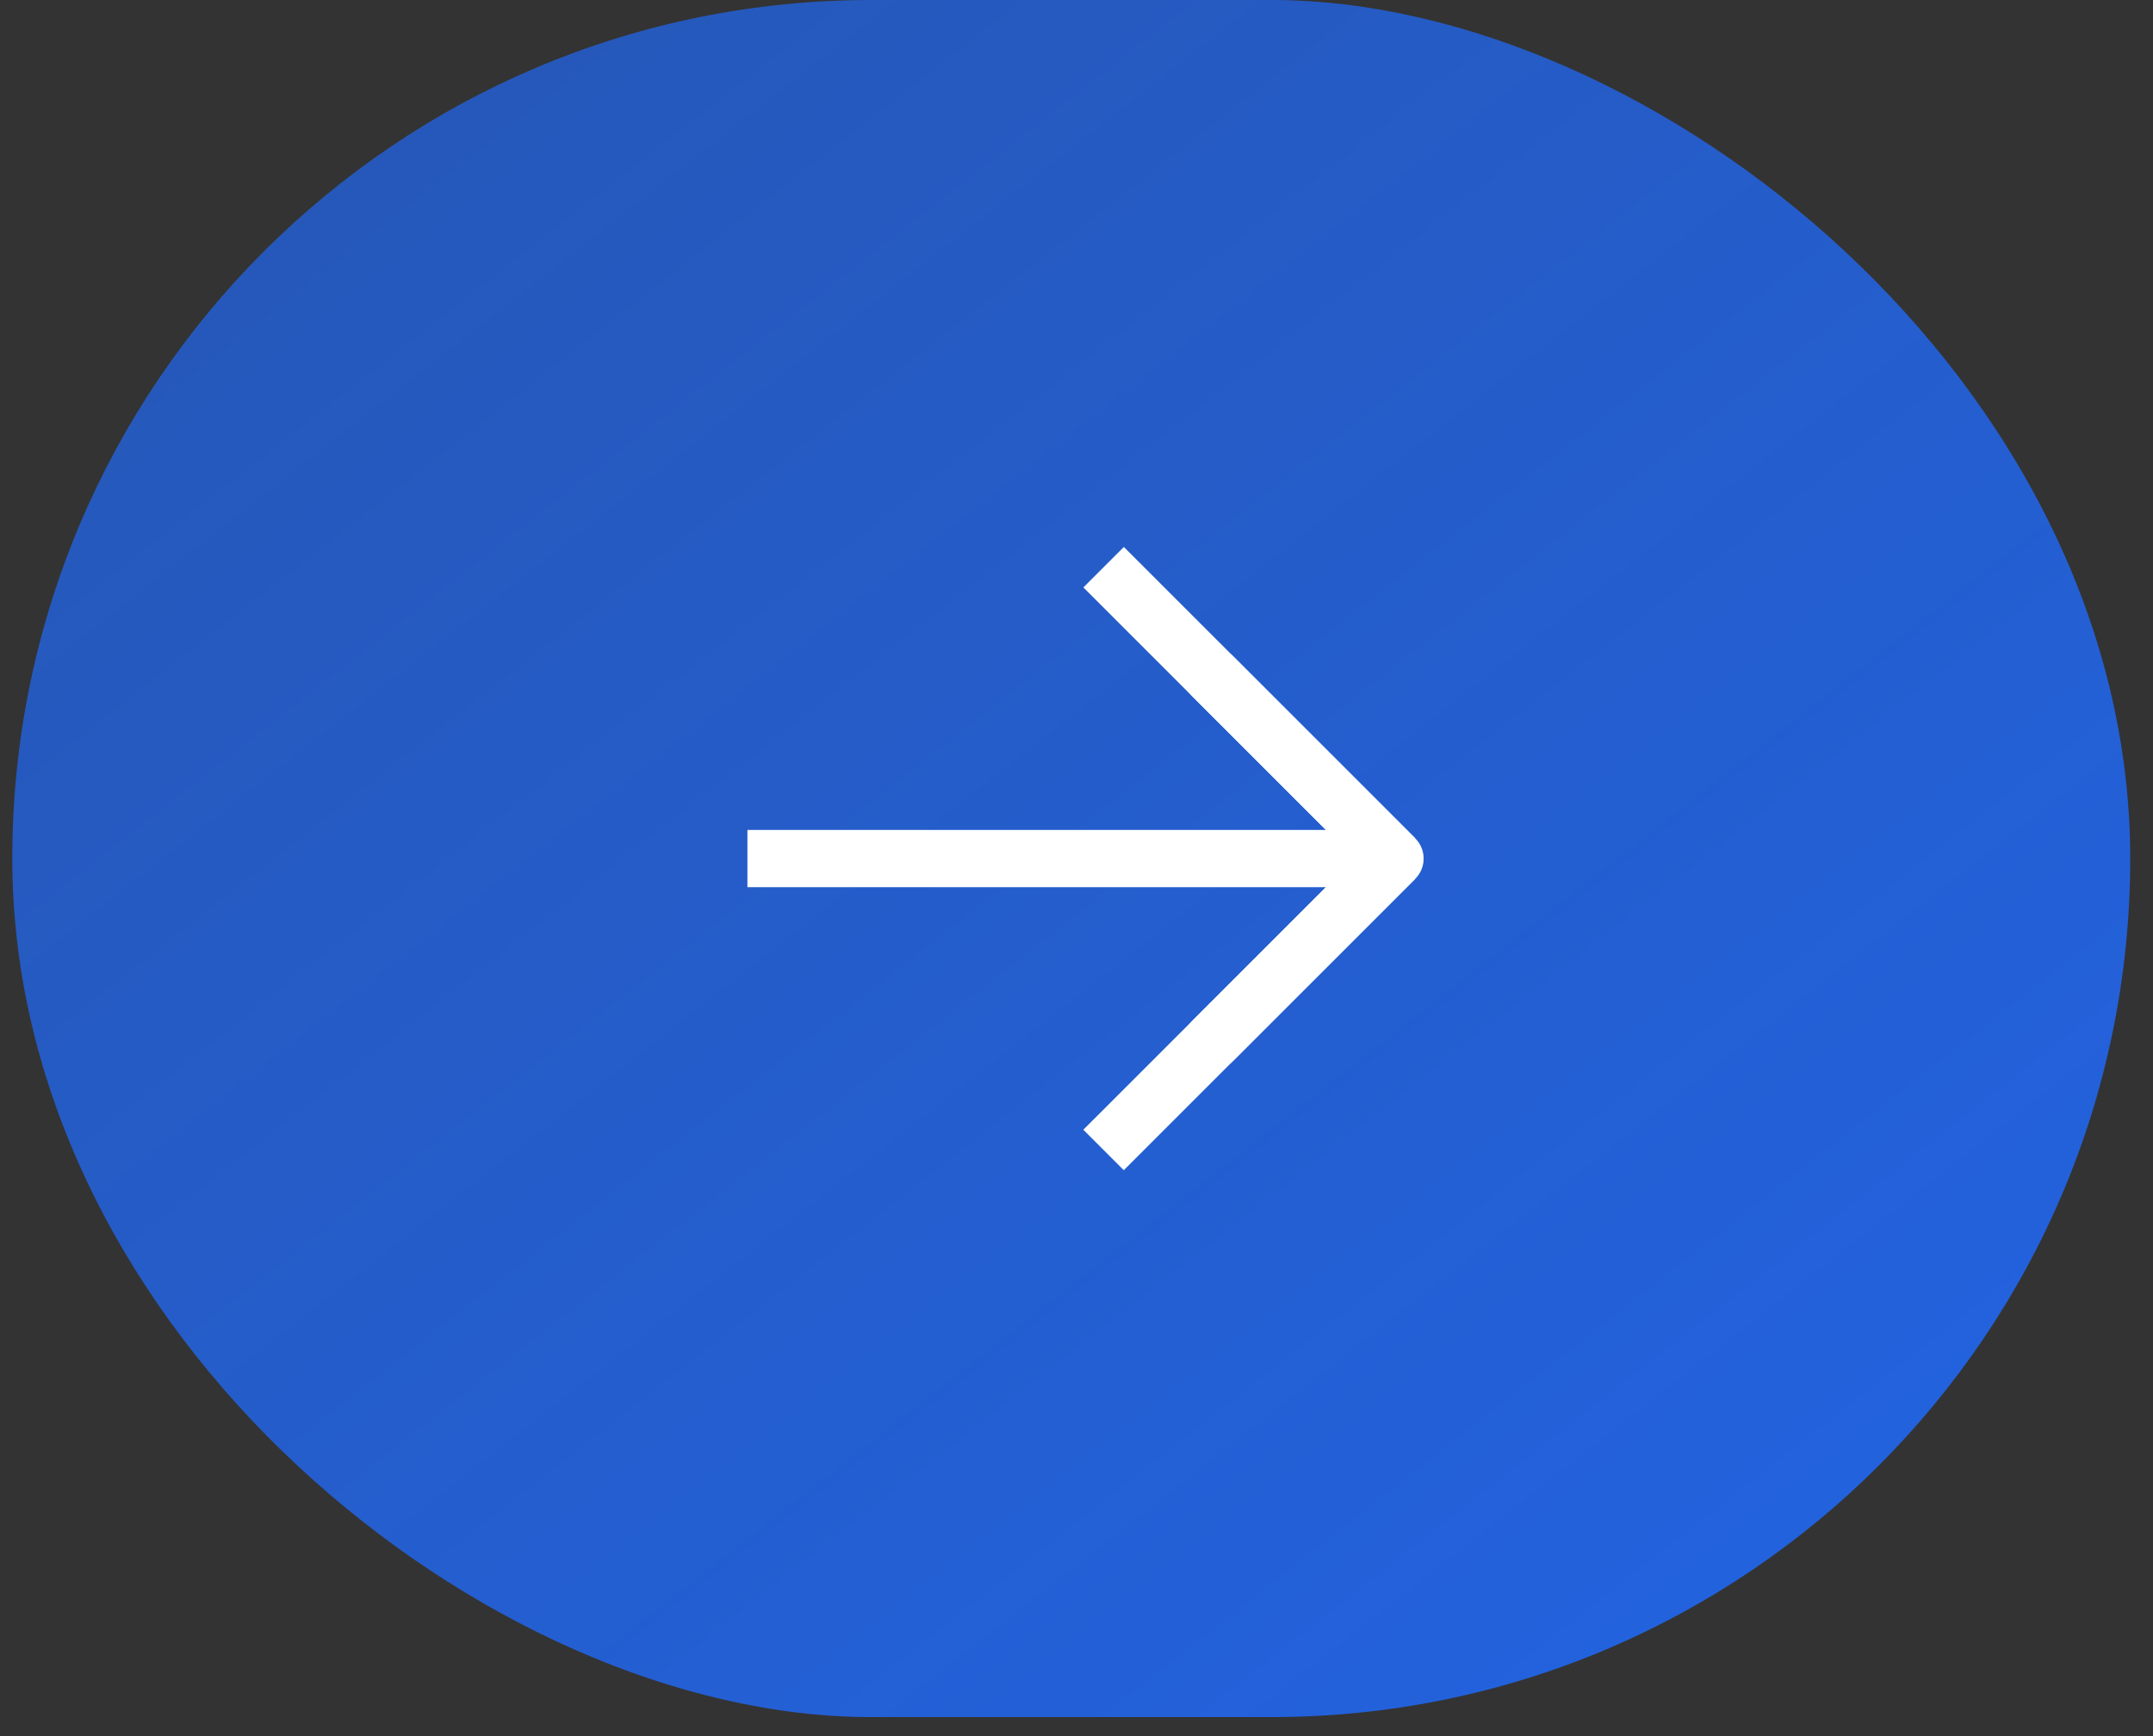 <?xml version="1.0" encoding="UTF-8"?> <svg xmlns="http://www.w3.org/2000/svg" width="62" height="50" viewBox="0 0 62 50" fill="none"><rect x="0" y="0" width="62" height="50" fill="#333333" stroke="none"/><rect width="49.452" height="60.99" rx="24.726" transform="matrix(-1.11118e-08 -1 -1 1.27974e-08 61.344 49.452)" fill="url(#paint0_linear_937_381)"></rect><path d="M40.755 24.144C41.077 24.466 41.077 24.988 40.755 25.31L35.51 30.555C35.188 30.877 34.666 30.877 34.344 30.555C34.023 30.233 34.023 29.711 34.344 29.389L39.007 24.727L34.344 20.065C34.023 19.743 34.023 19.221 34.344 18.899C34.666 18.577 35.188 18.577 35.51 18.899L40.755 24.144ZM21.523 24.727L21.523 23.903H40.172L40.172 24.727L40.172 25.551H21.523L21.523 24.727Z" fill="white"></path><path d="M40.172 24.727L31.779 33.119" stroke="white" stroke-width="1.648"></path><path d="M40.173 24.727L31.781 16.335" stroke="white" stroke-width="1.648"></path><defs><linearGradient id="paint0_linear_937_381" x1="92.309" y1="85.386" x2="-11.311" y2="4.347" gradientUnits="userSpaceOnUse"><stop stop-color="#206AFB" stop-opacity="0.5"></stop><stop offset="1" stop-color="#206AFB" stop-opacity="0.9"></stop></linearGradient></defs></svg> 